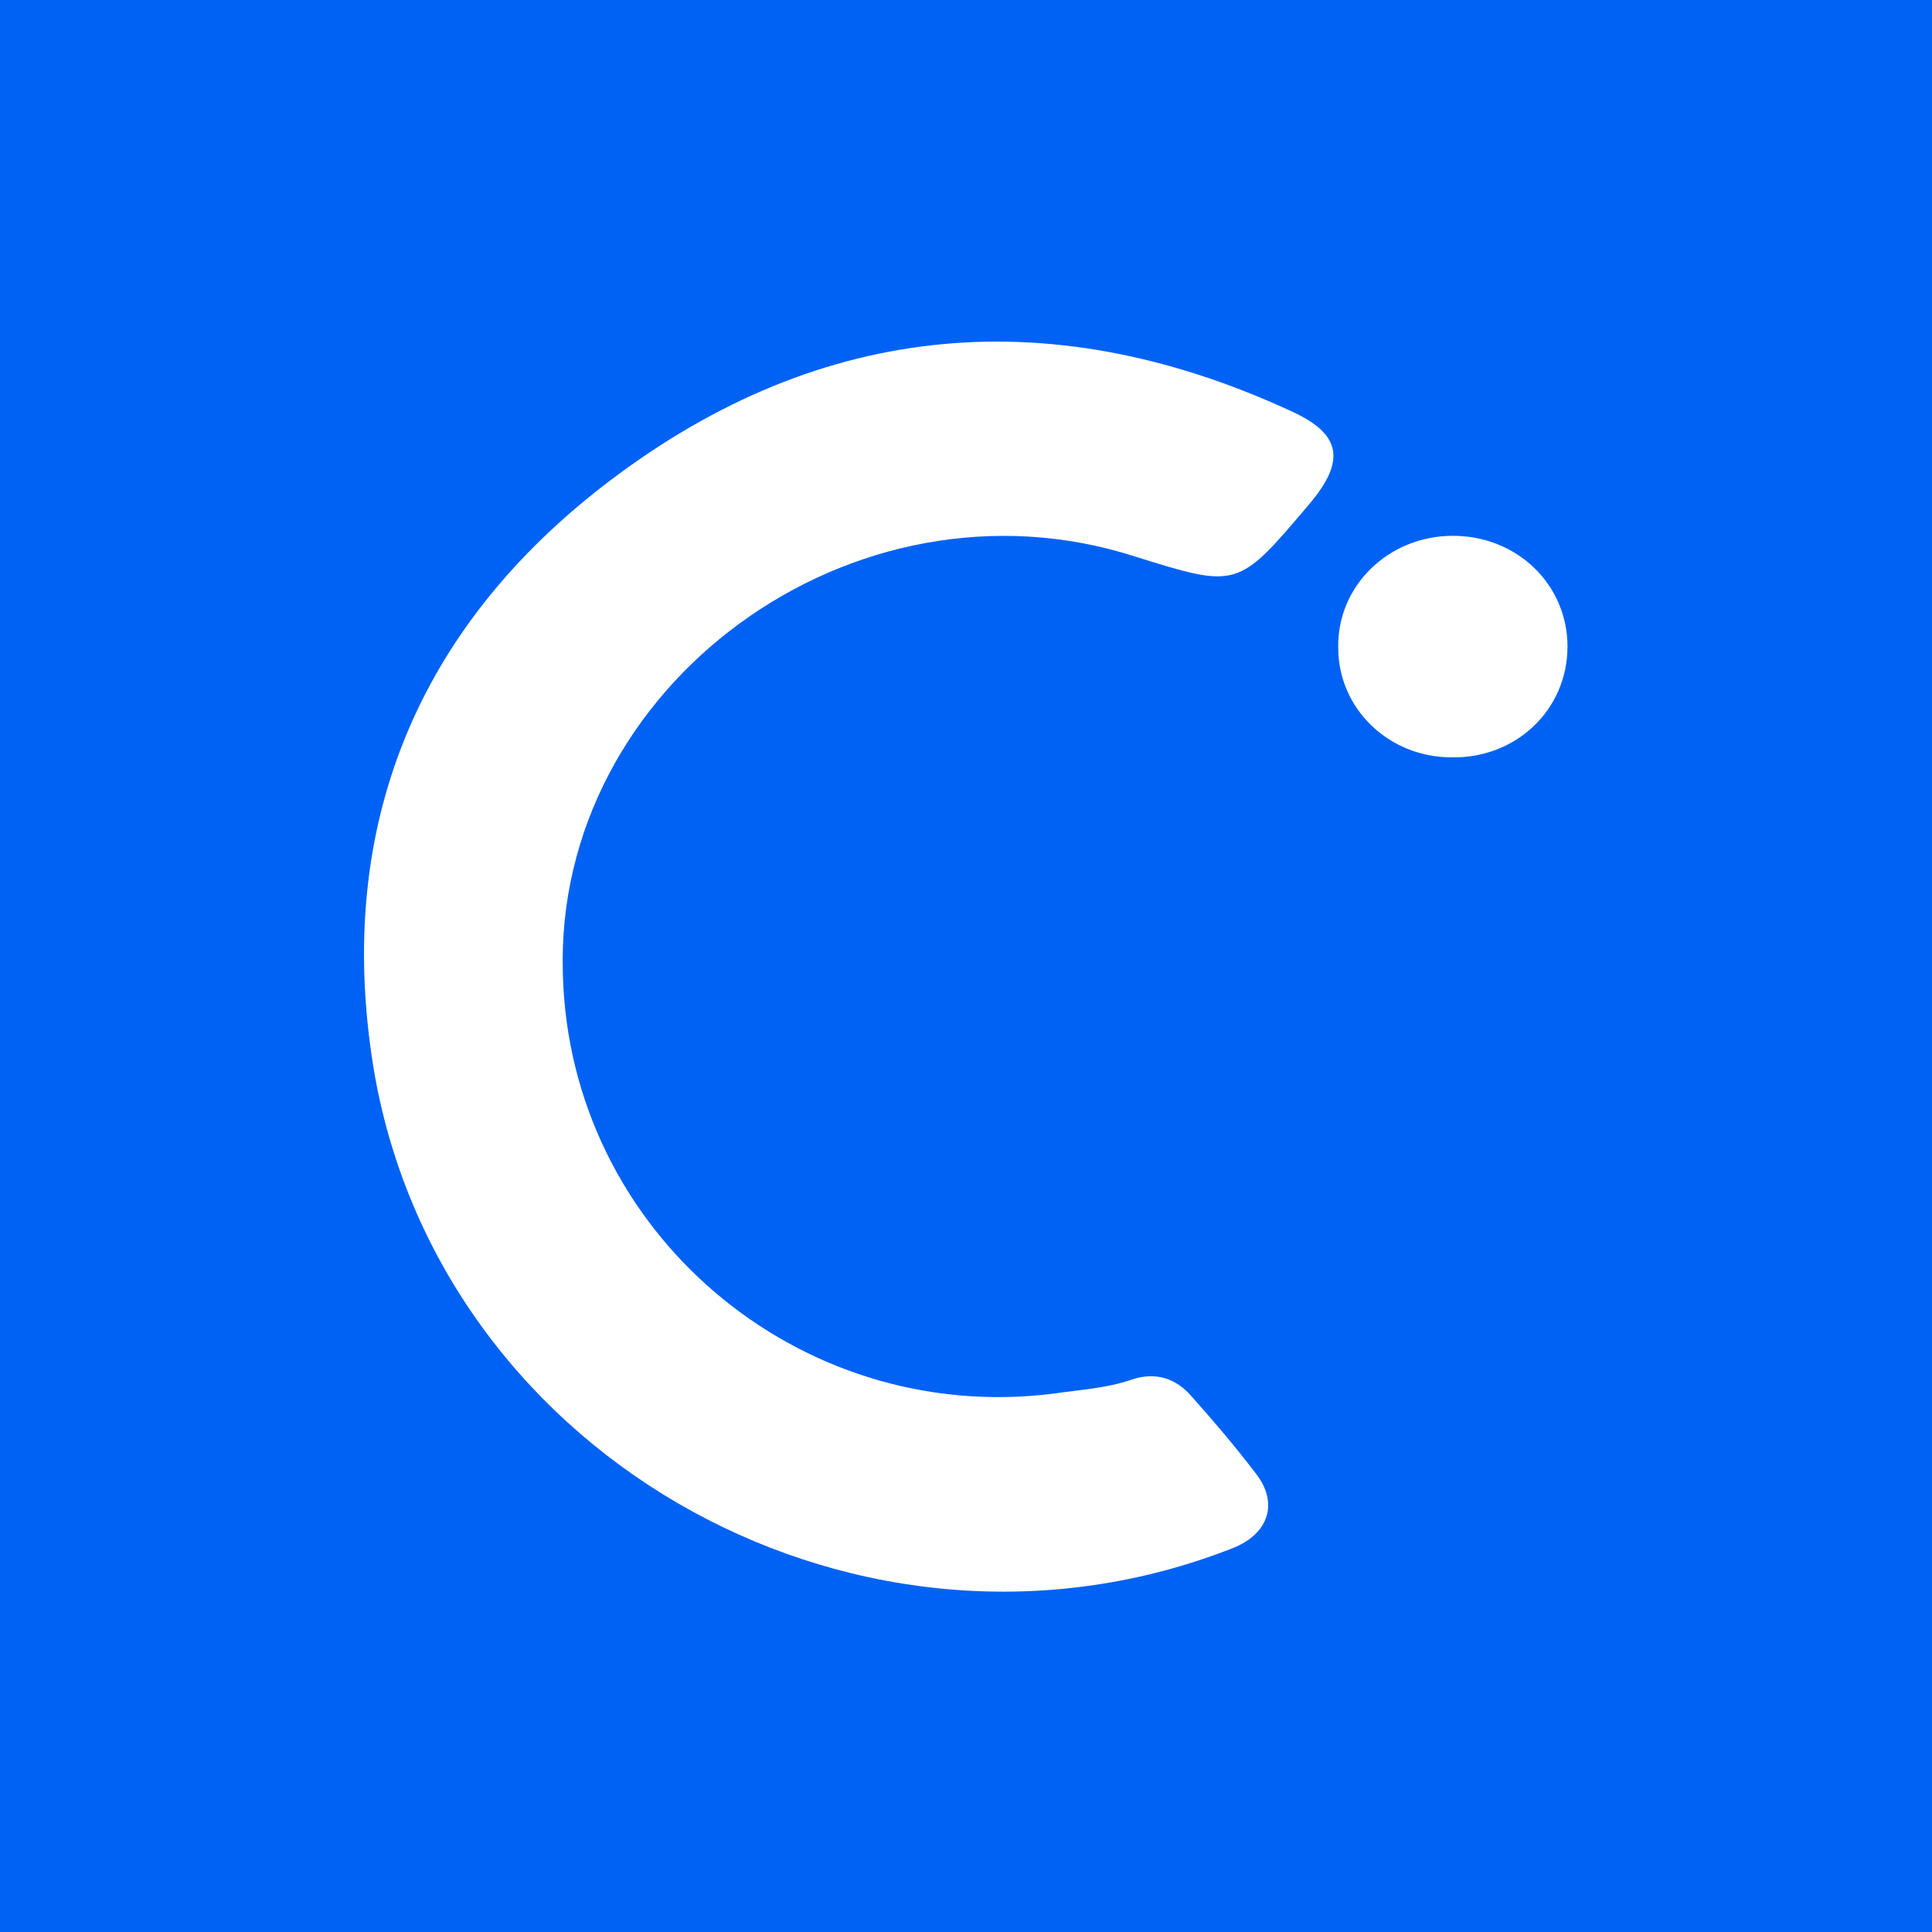 <?xml version="1.0" encoding="utf-8"?>
<!-- Generator: Adobe Illustrator 27.9.0, SVG Export Plug-In . SVG Version: 6.00 Build 0)  -->
<svg version="1.1" id="Layer_1" xmlns="http://www.w3.org/2000/svg" xmlns:xlink="http://www.w3.org/1999/xlink" x="0px" y="0px"
	 viewBox="0 0 150 150" style="enable-background:new 0 0 150 150;" xml:space="preserve">
<style type="text/css">
	.st0{fill:#0062F4;}
	.st1{fill:#FFFFFF;}
</style>
<rect class="st0" width="150" height="150"/>
<g>
	<path class="st1" d="M43.7,75.6c0.5,20,18.3,35.1,38.1,32.6c2-0.3,4.1-0.4,6.1-1.1c1.8-0.6,3.4-0.1,4.6,1.3c1.7,1.9,3.4,3.9,5,6
		c1.8,2.3,1,4.7-1.8,5.8c-28.5,11.2-61.2-6.6-66.6-36.7C25.9,65,31.9,49.4,46.6,37.9c16.4-12.8,34.5-14.8,53.6-6
		c4,1.8,4.3,3.9,1.4,7.3c-5.5,6.5-5.5,6.5-13.5,4C66.3,36.2,43,53.2,43.7,75.6z"/>
	<path class="st1" d="M121.7,50.2c0,4.9-4,8.7-9,8.6c-4.9,0-8.8-3.8-8.8-8.5c-0.1-4.8,3.9-8.7,8.9-8.7
		C117.8,41.6,121.7,45.4,121.7,50.2z"/>
</g>
</svg>
